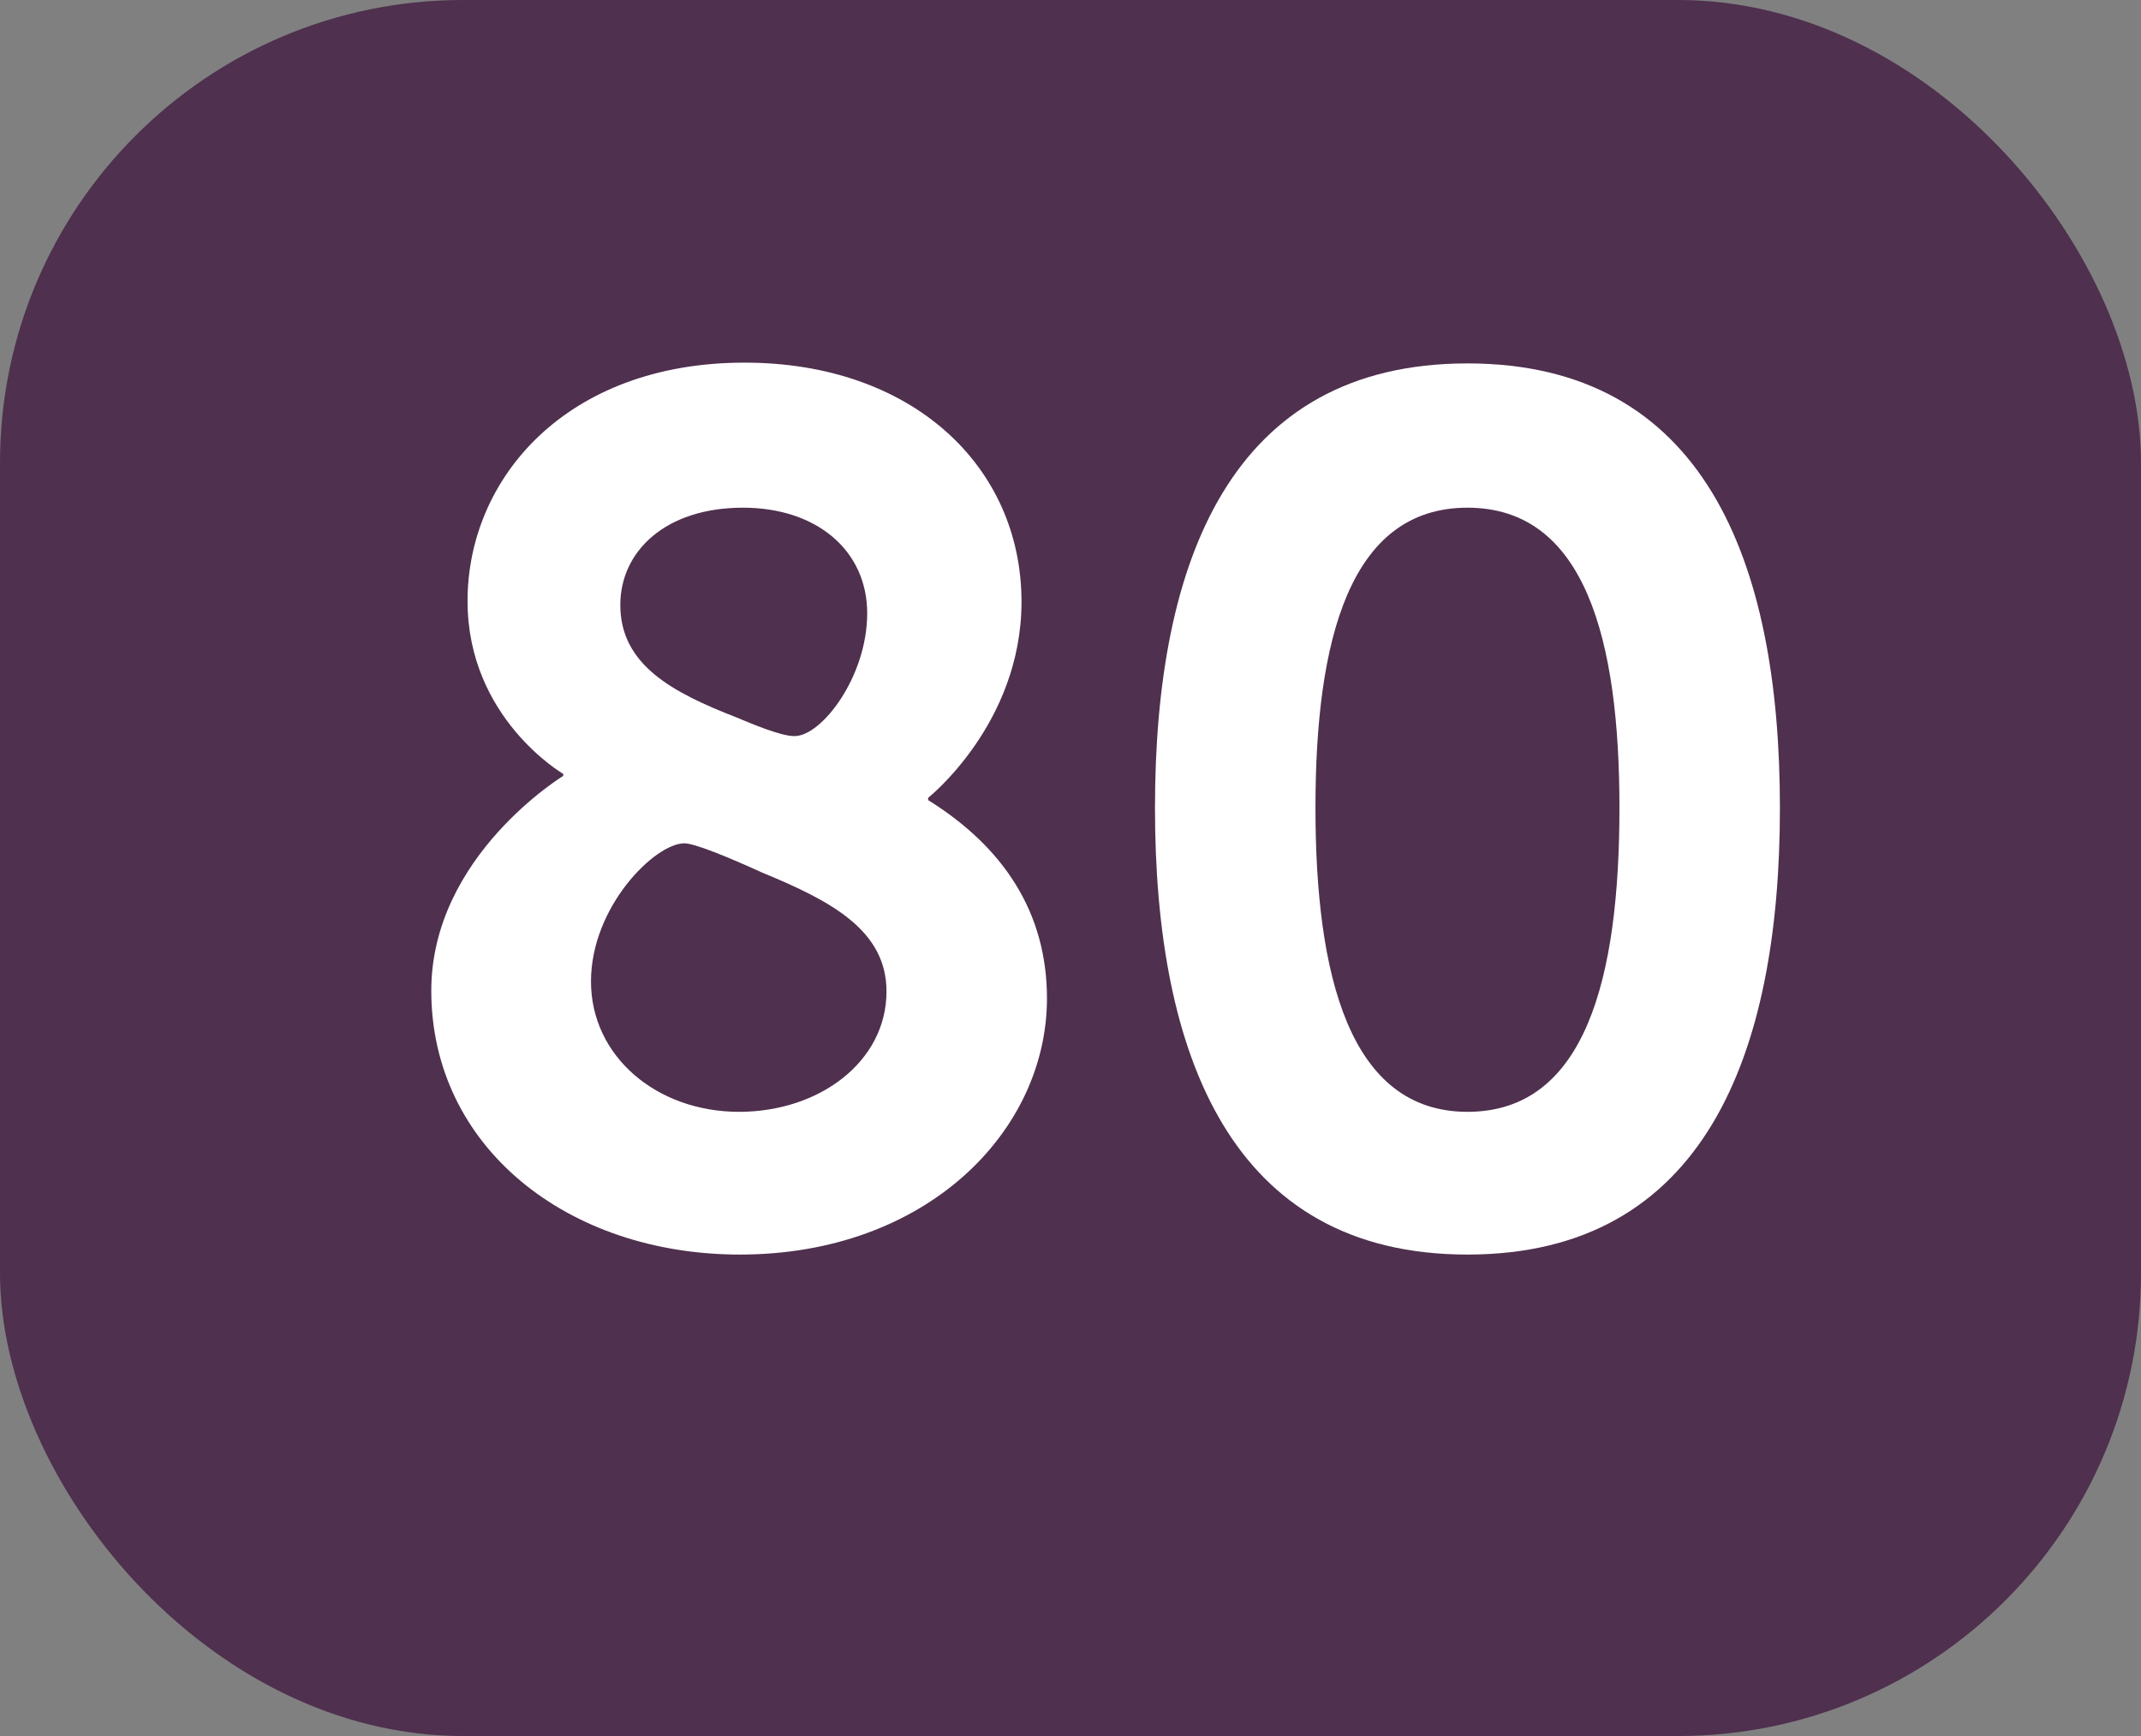 <?xml version="1.0" encoding="UTF-8"?><svg id="Calque_1" xmlns="http://www.w3.org/2000/svg" viewBox="0 0 27.75 22.5"><rect x="0" y="0" width="27.75" height="22.5" fill="#808080" stroke="none"/><defs><style>.cls-1{fill:#fff;}.cls-2{fill:#4f304e;}</style></defs><rect class="cls-2" width="27.75" height="22.5" rx="6" ry="6"/><path class="cls-1" d="M7.3,10.06v-.03s-1.24-.72-1.24-2.24c0-1.59,1.28-3.09,3.59-3.09,2.17,0,3.59,1.34,3.59,3.1,0,1.58-1.21,2.54-1.21,2.54v.03c.98,.61,1.54,1.46,1.54,2.57,0,1.72-1.56,3.32-3.98,3.32-2.24,0-4-1.4-4-3.42,0-1.75,1.72-2.79,1.72-2.79Zm2.28,4.35c1.04,0,1.91-.65,1.91-1.56,0-.79-.71-1.17-1.61-1.54-.46-.21-.88-.38-1.01-.38-.38,0-1.21,.82-1.21,1.79s.85,1.69,1.92,1.69Zm.72-4.87c.35,0,.94-.77,.94-1.59s-.66-1.37-1.61-1.37c-1.01,0-1.59,.57-1.59,1.26,0,.77,.66,1.13,1.51,1.46,.19,.08,.57,.24,.74,.24Z"/><path class="cls-1" d="M14.97,10.47c0-3.21,.99-5.76,4.05-5.76s4.05,2.55,4.05,5.76-.99,5.79-4.05,5.79-4.05-2.58-4.05-5.79Zm6.02,0c0-2.17-.44-3.89-1.97-3.89s-1.97,1.72-1.97,3.89,.44,3.94,1.97,3.94,1.97-1.73,1.97-3.94Z"/></svg>
